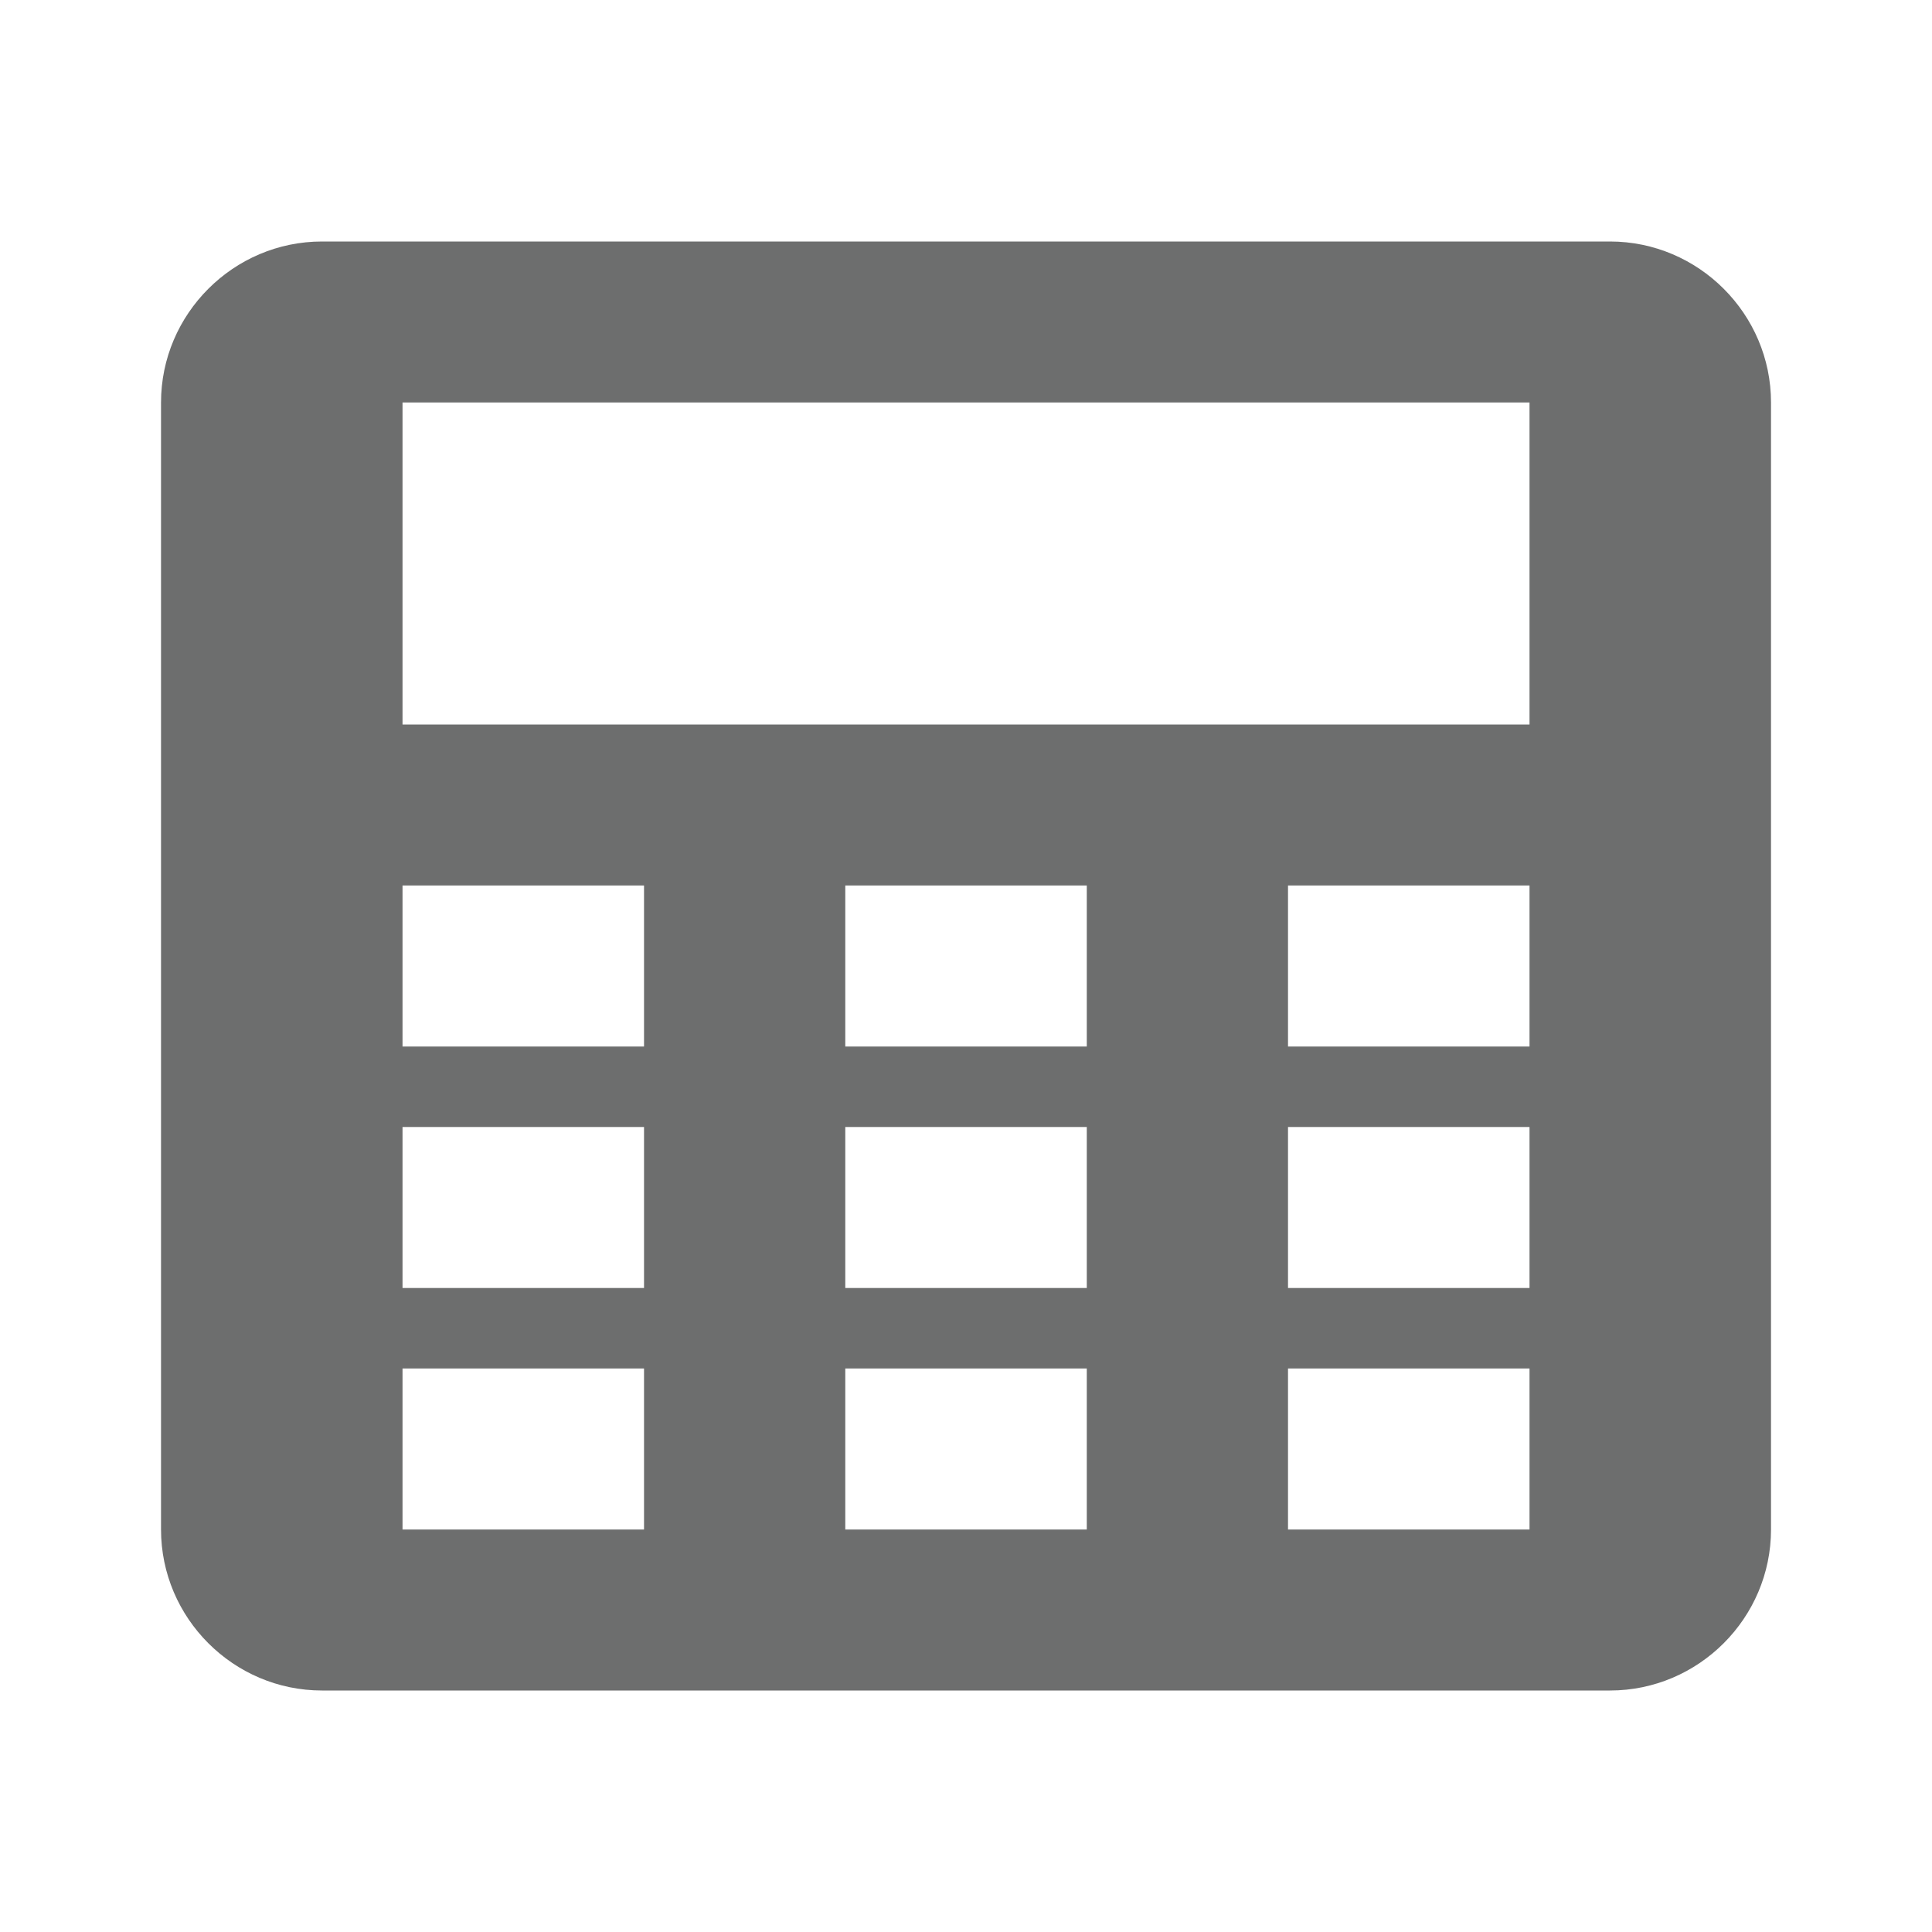 <svg xmlns="http://www.w3.org/2000/svg" width="52" height="52" viewBox="0 0 52 52" fill="none"><path d="M43.334 6.5H8.667C6.284 6.5 4.334 8.45 4.334 10.833V41.167C4.334 43.55 6.284 45.5 8.667 45.5H43.334C45.717 45.5 47.667 43.55 47.667 41.167V10.833C47.667 8.45 45.717 6.5 43.334 6.5ZM17.334 41.167H10.834V36.833H17.334V41.167ZM17.334 34.667H10.834V30.333H17.334V34.667ZM17.334 28.167H10.834V23.833H17.334V28.167ZM29.251 41.167H22.751V36.833H29.251V41.167ZM29.251 34.667H22.751V30.333H29.251V34.667ZM29.251 28.167H22.751V23.833H29.251V28.167ZM41.167 41.167H34.667V36.833H41.167V41.167ZM41.167 34.667H34.667V30.333H41.167V34.667ZM41.167 28.167H34.667V23.833H41.167V28.167ZM41.167 19.5H10.834V10.833H41.167V19.5Z" fill="#303131" fill-opacity="0.7"></path></svg>